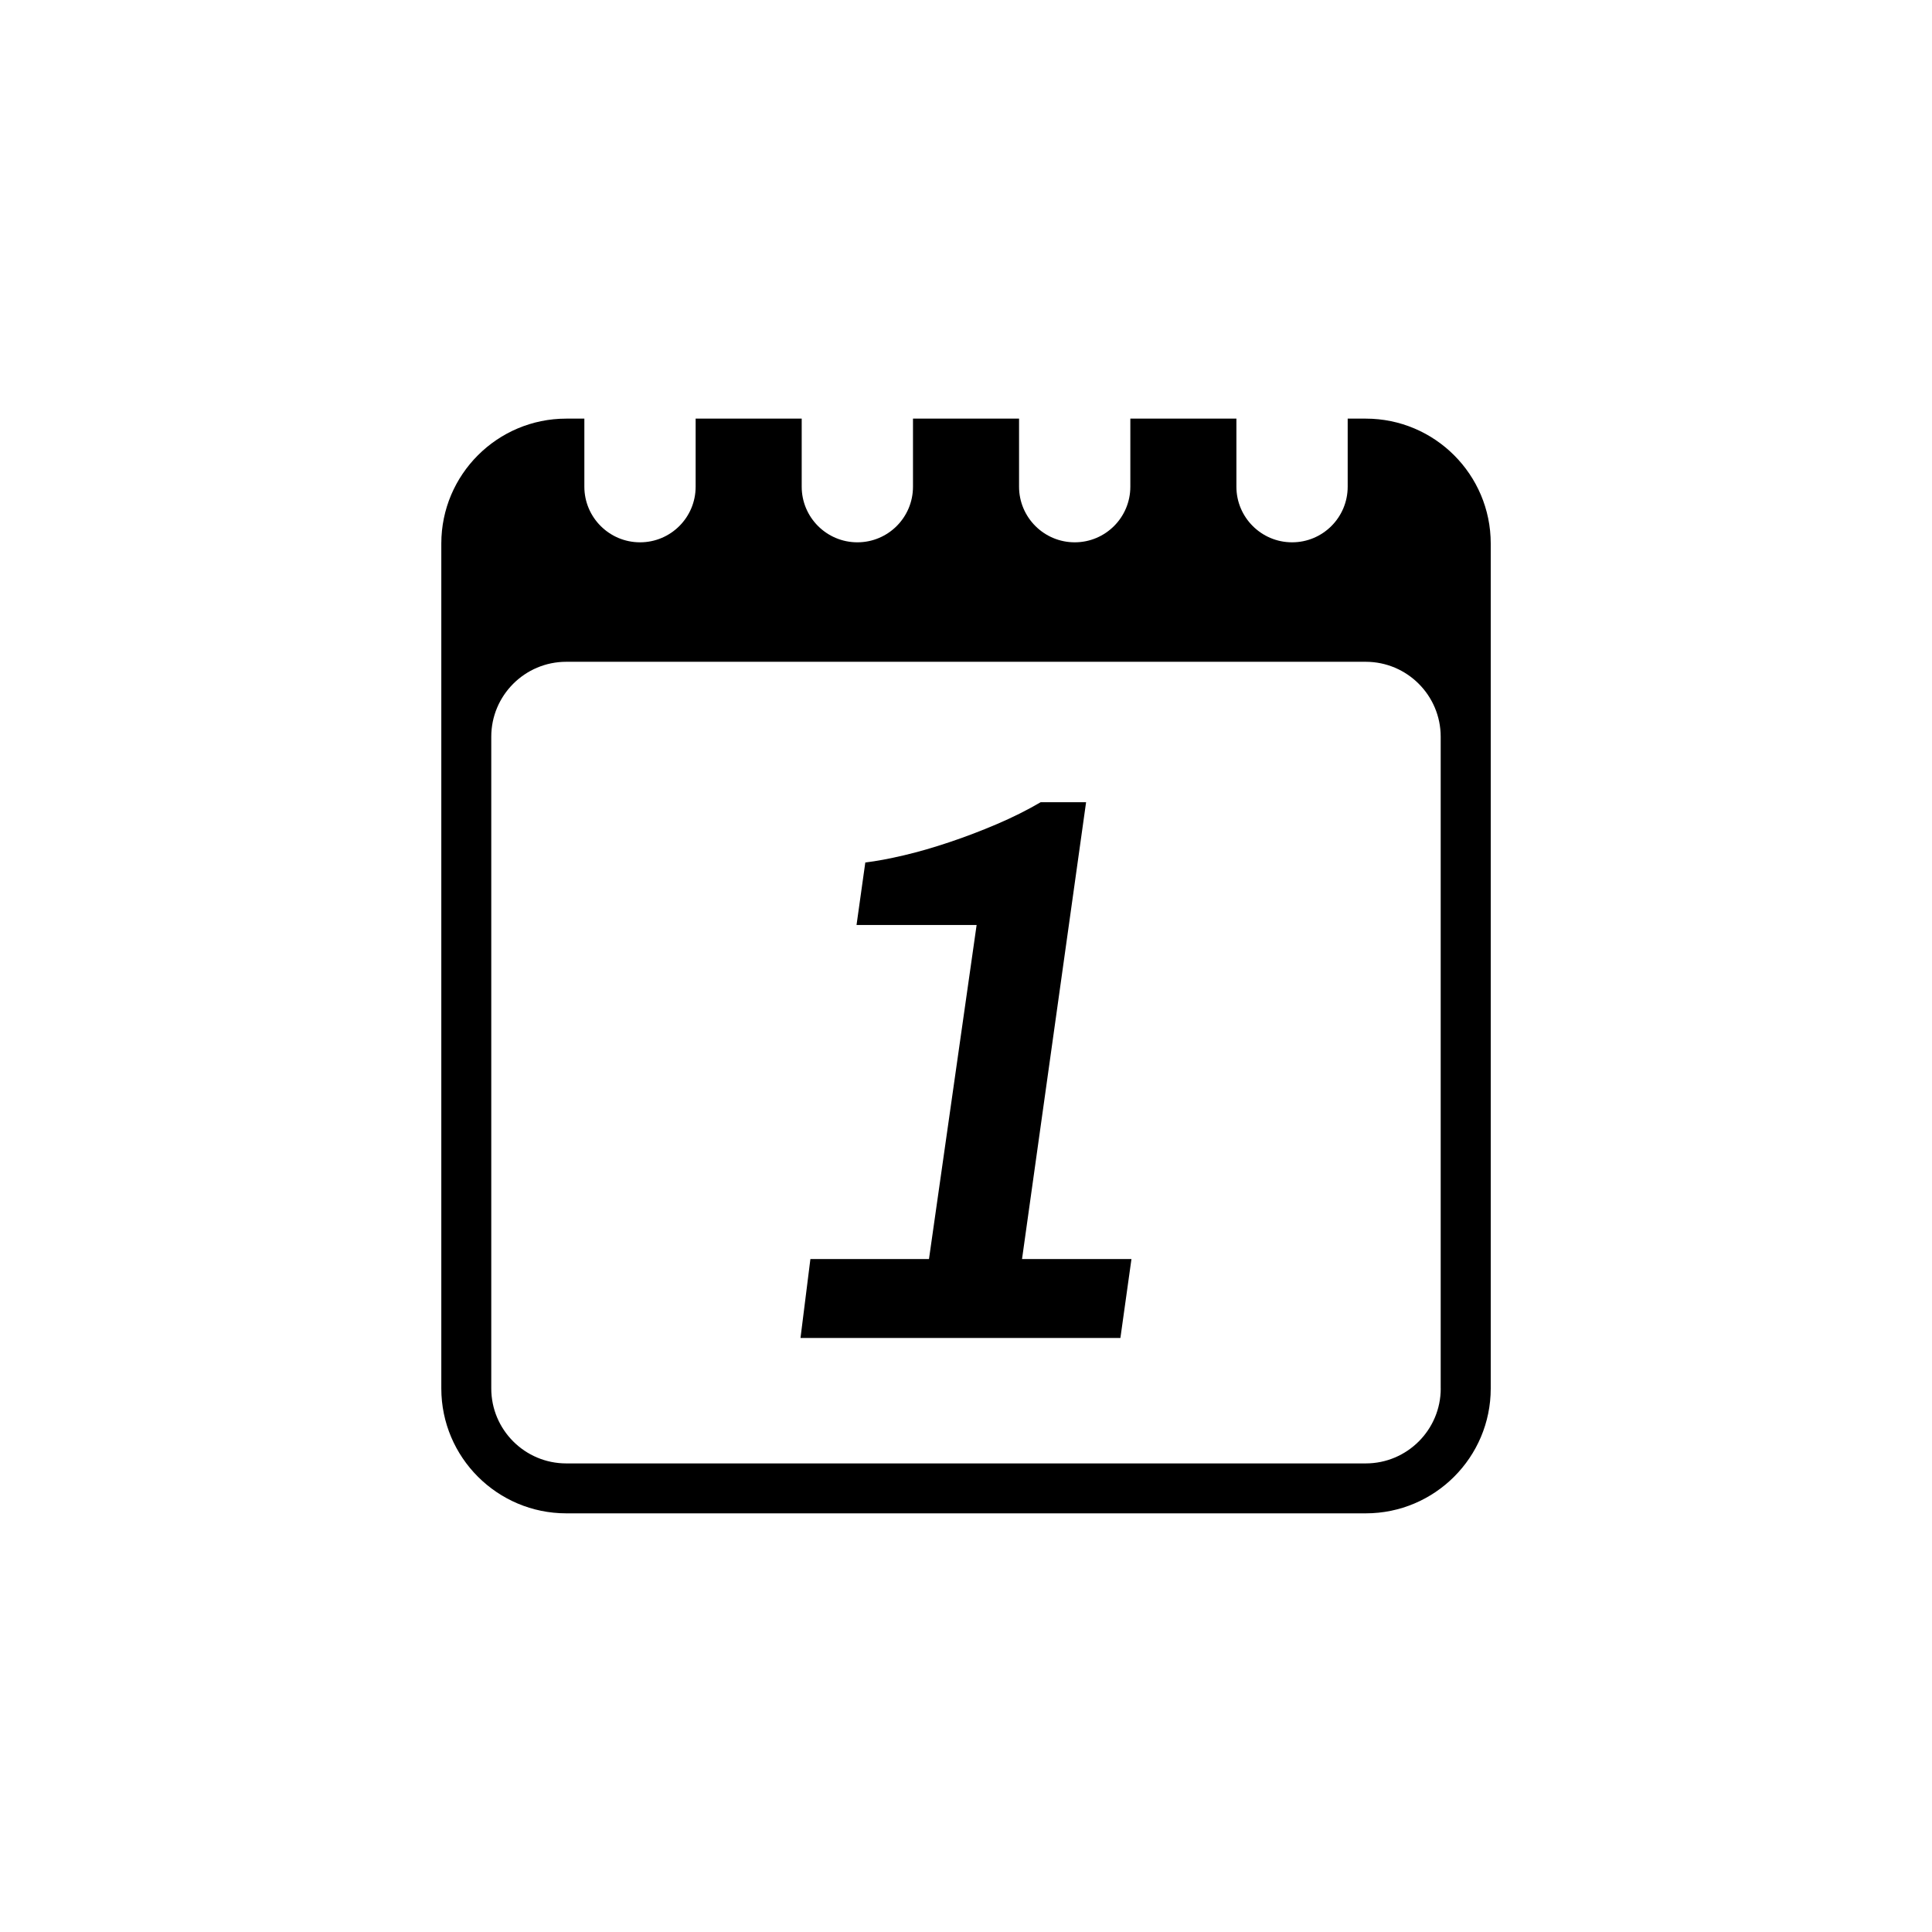 <?xml version="1.0" encoding="utf-8"?>
<!-- Generator: Adobe Illustrator 16.0.0, SVG Export Plug-In . SVG Version: 6.00 Build 0)  -->
<!DOCTYPE svg PUBLIC "-//W3C//DTD SVG 1.1//EN" "http://www.w3.org/Graphics/SVG/1.1/DTD/svg11.dtd">
<svg version="1.1" id="Layer_1" xmlns="http://www.w3.org/2000/svg" xmlns:xlink="http://www.w3.org/1999/xlink" x="0px" y="0px"
	 width="50px" height="50px" viewBox="0 0 50 50" enable-background="new 0 0 50 50" xml:space="preserve">
<g>
	<path d="M28.108,20.761h-1.175c-0.348,0.204-0.726,0.393-1.134,0.567s-0.818,0.331-1.229,0.468
		c-0.411,0.138-0.806,0.253-1.184,0.341c-0.378,0.089-0.709,0.15-0.992,0.184l-0.227,1.617h3.108l-1.233,8.646h-3.069l-0.256,2.042
		h8.279l0.286-2.042h-2.832L28.108,20.761z"/>
	<path d="M35.346,10.834h-0.468v1.762c0,0.794-0.643,1.439-1.439,1.439s-1.441-0.646-1.441-1.439v-1.762h-2.745v1.762
		c0,0.794-0.643,1.439-1.439,1.439s-1.441-0.646-1.441-1.439v-1.762h-2.745v1.762c0,0.794-0.643,1.439-1.439,1.439
		s-1.441-0.646-1.441-1.439v-1.762h-2.745v1.762c0,0.794-0.643,1.439-1.439,1.439s-1.441-0.646-1.441-1.439v-1.762h-0.468
		c-1.784,0-3.234,1.449-3.234,3.232v21.867c0,1.783,1.45,3.232,3.234,3.232h20.691c1.784,0,3.234-1.449,3.234-3.232V14.066
		C38.58,12.283,37.13,10.834,35.346,10.834z M37.286,35.934c0,1.069-0.87,1.939-1.94,1.939H14.654c-1.07,0-1.94-0.87-1.94-1.939
		V19.066c0-1.069,0.87-1.939,1.94-1.939h20.691c1.07,0,1.94,0.87,1.94,1.939V35.934z"/>
</g>
</svg>

